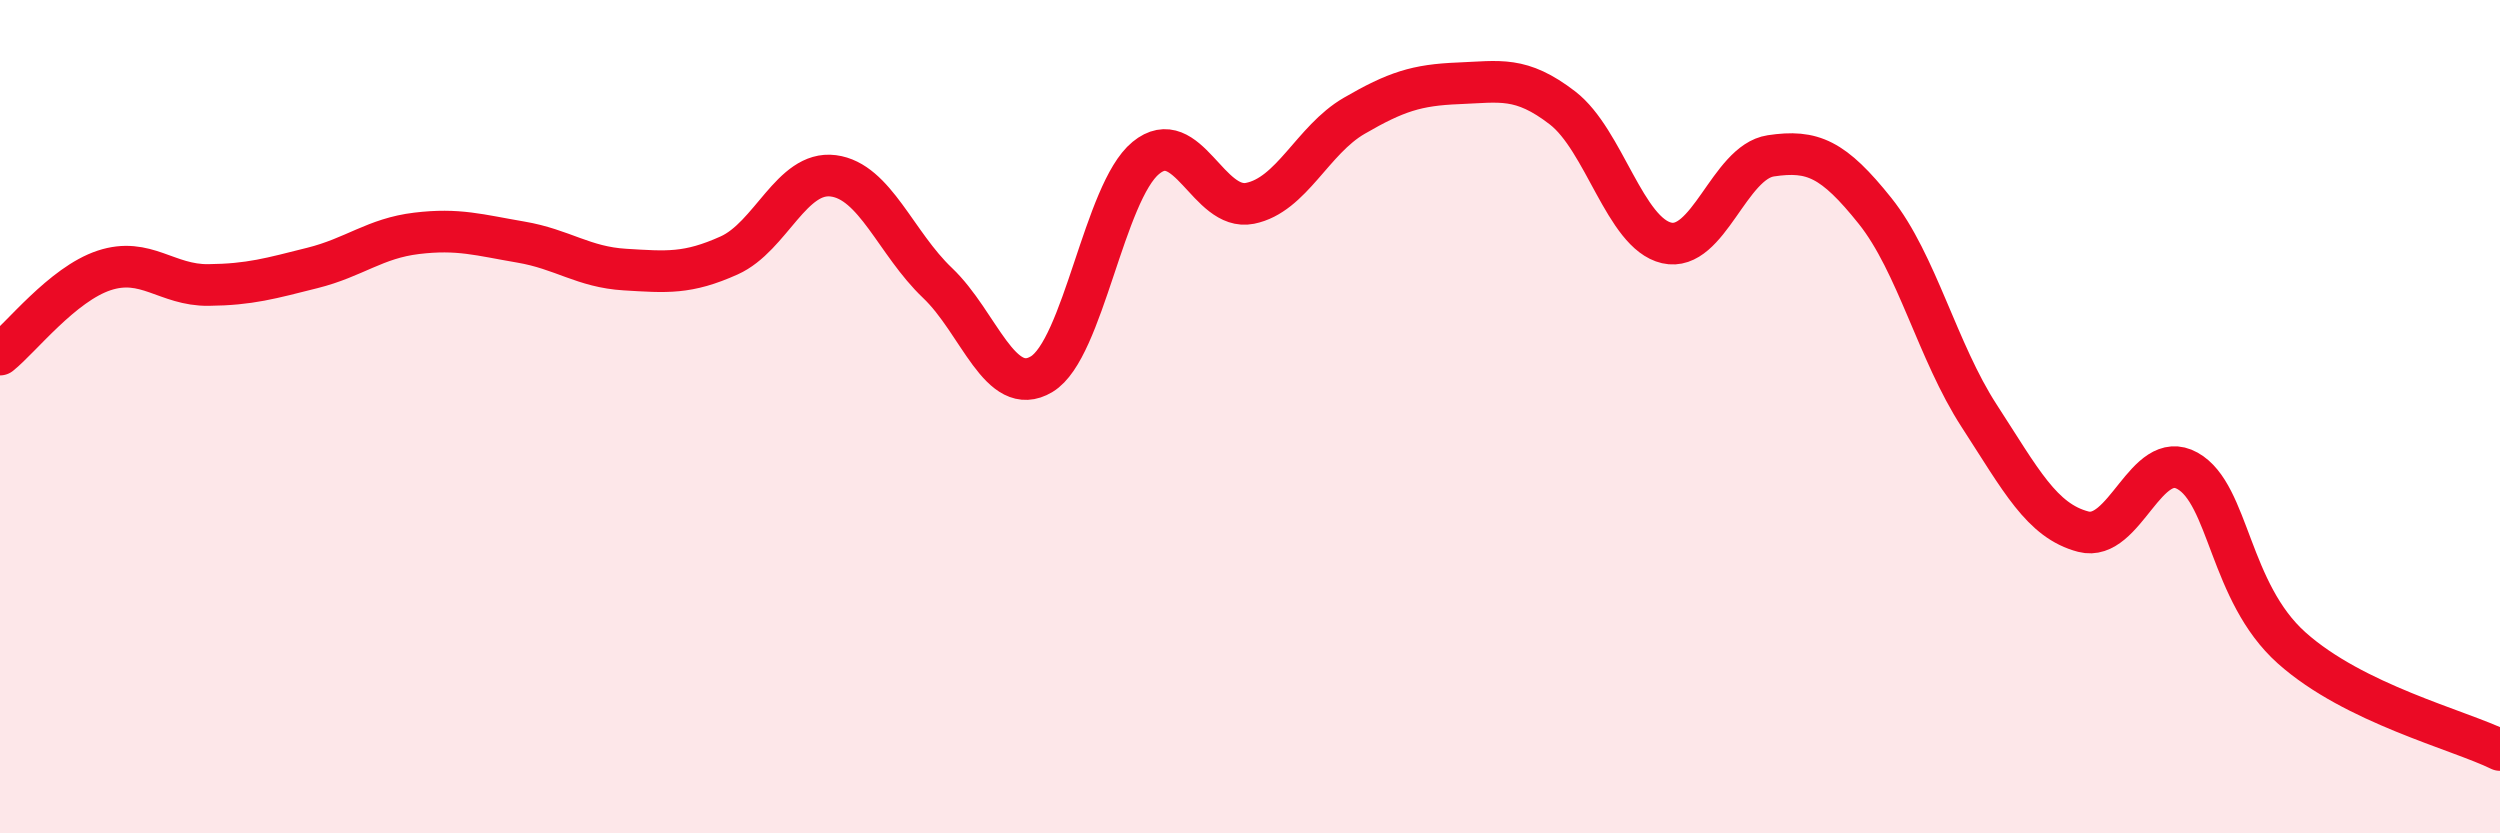 
    <svg width="60" height="20" viewBox="0 0 60 20" xmlns="http://www.w3.org/2000/svg">
      <path
        d="M 0,8.51 C 0.5,8.11 1.5,6.82 2.5,6.49 C 3.5,6.16 4,6.85 5,6.84 C 6,6.83 6.5,6.68 7.5,6.43 C 8.5,6.18 9,5.72 10,5.6 C 11,5.48 11.5,5.64 12.5,5.81 C 13.5,5.98 14,6.41 15,6.47 C 16,6.53 16.5,6.58 17.5,6.13 C 18.5,5.68 19,4.09 20,4.22 C 21,4.35 21.5,5.84 22.5,6.79 C 23.5,7.74 24,9.58 25,8.98 C 26,8.38 26.5,4.61 27.5,3.79 C 28.5,2.97 29,5.08 30,4.88 C 31,4.68 31.5,3.36 32.5,2.78 C 33.5,2.2 34,2.04 35,2 C 36,1.96 36.5,1.82 37.5,2.59 C 38.5,3.36 39,5.6 40,5.83 C 41,6.06 41.5,3.89 42.5,3.74 C 43.5,3.59 44,3.81 45,5.06 C 46,6.31 46.5,8.44 47.5,9.98 C 48.5,11.52 49,12.5 50,12.76 C 51,13.02 51.5,10.74 52.5,11.3 C 53.5,11.86 53.5,14.21 55,15.55 C 56.5,16.89 59,17.51 60,18L60 20L0 20Z"
        fill="#EB0A25"
        opacity="0.1"
        stroke-linecap="round"
        stroke-linejoin="round"
      />
      <path
        d="M 0,8.51 C 0.5,8.11 1.5,6.82 2.5,6.49 C 3.5,6.16 4,6.85 5,6.84 C 6,6.83 6.5,6.68 7.5,6.43 C 8.5,6.18 9,5.72 10,5.6 C 11,5.48 11.5,5.64 12.5,5.81 C 13.5,5.98 14,6.41 15,6.47 C 16,6.53 16.5,6.58 17.5,6.13 C 18.5,5.68 19,4.09 20,4.22 C 21,4.35 21.5,5.84 22.5,6.79 C 23.5,7.74 24,9.58 25,8.98 C 26,8.38 26.5,4.61 27.5,3.79 C 28.5,2.97 29,5.08 30,4.88 C 31,4.68 31.5,3.36 32.5,2.78 C 33.5,2.2 34,2.04 35,2 C 36,1.96 36.5,1.82 37.5,2.59 C 38.5,3.36 39,5.6 40,5.83 C 41,6.06 41.5,3.89 42.5,3.74 C 43.5,3.59 44,3.81 45,5.06 C 46,6.31 46.5,8.44 47.5,9.98 C 48.5,11.52 49,12.5 50,12.76 C 51,13.02 51.5,10.74 52.5,11.3 C 53.5,11.86 53.5,14.21 55,15.55 C 56.5,16.89 59,17.51 60,18"
        stroke="#EB0A25"
        stroke-width="1"
        fill="none"
        stroke-linecap="round"
        stroke-linejoin="round"
      />
    </svg>
  